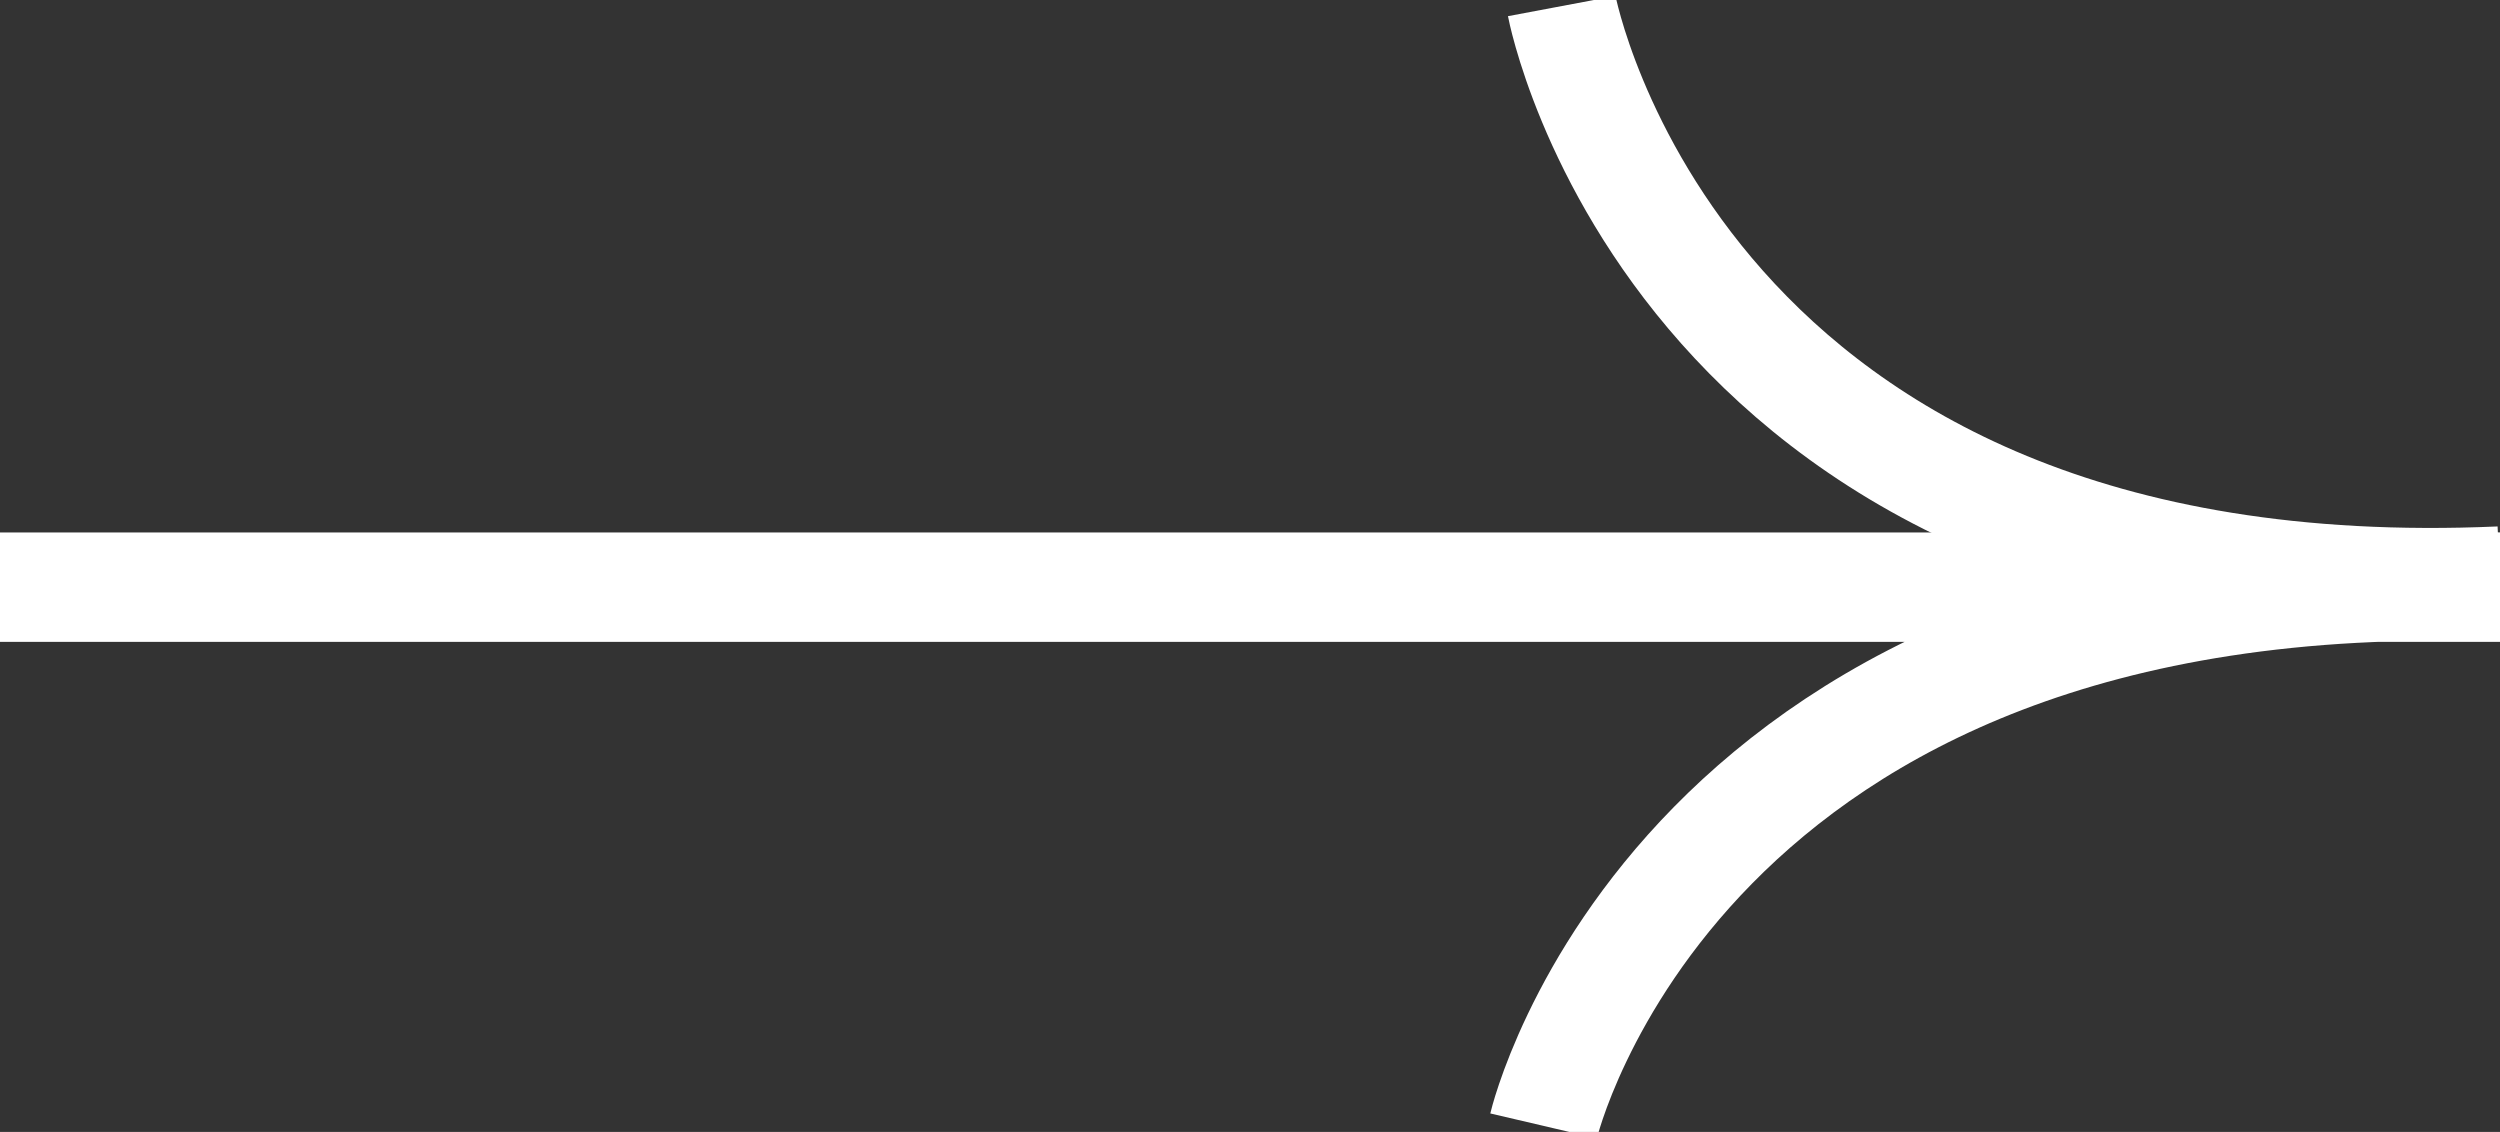 <?xml version="1.0" encoding="utf-8"?>
<!-- Generator: Adobe Illustrator 27.3.1, SVG Export Plug-In . SVG Version: 6.00 Build 0)  -->
<svg version="1.1" id="レイヤー_1" xmlns="http://www.w3.org/2000/svg" xmlns:xlink="http://www.w3.org/1999/xlink" x="0px"
	 y="0px" viewBox="0 0 41.3 18.7" style="enable-background:new 0 0 41.3 18.7;" xml:space="preserve">
<rect x="0" y="0" width="41.3" height="18.7" fill="#333333" stroke="none"/>
<style type="text/css">
	.st0{clip-path:url(#SVGID_00000008861819092961478090000006297378735717215368_);}
	.st1{fill:none;stroke:#FFFFFF;stroke-width:1.808;stroke-miterlimit:10;}
</style>
<g>
	<defs>
		<rect id="SVGID_1_" width="41.3" height="18.7"/>
	</defs>
	<clipPath id="SVGID_00000006669297796796026900000012227549756728773818_">
		<use xlink:href="#SVGID_1_"  style="overflow:visible;"/>
	</clipPath>
	<g style="clip-path:url(#SVGID_00000006669297796796026900000012227549756728773818_);">
		<path class="st1" d="M25.8,0.1c0,0,1.9,10.1,15.5,9.5"/>
		<path class="st1" d="M25.5,18.6c0,0,2.2-9.4,15.8-8.9H0"/>
	</g>
</g>
</svg>
